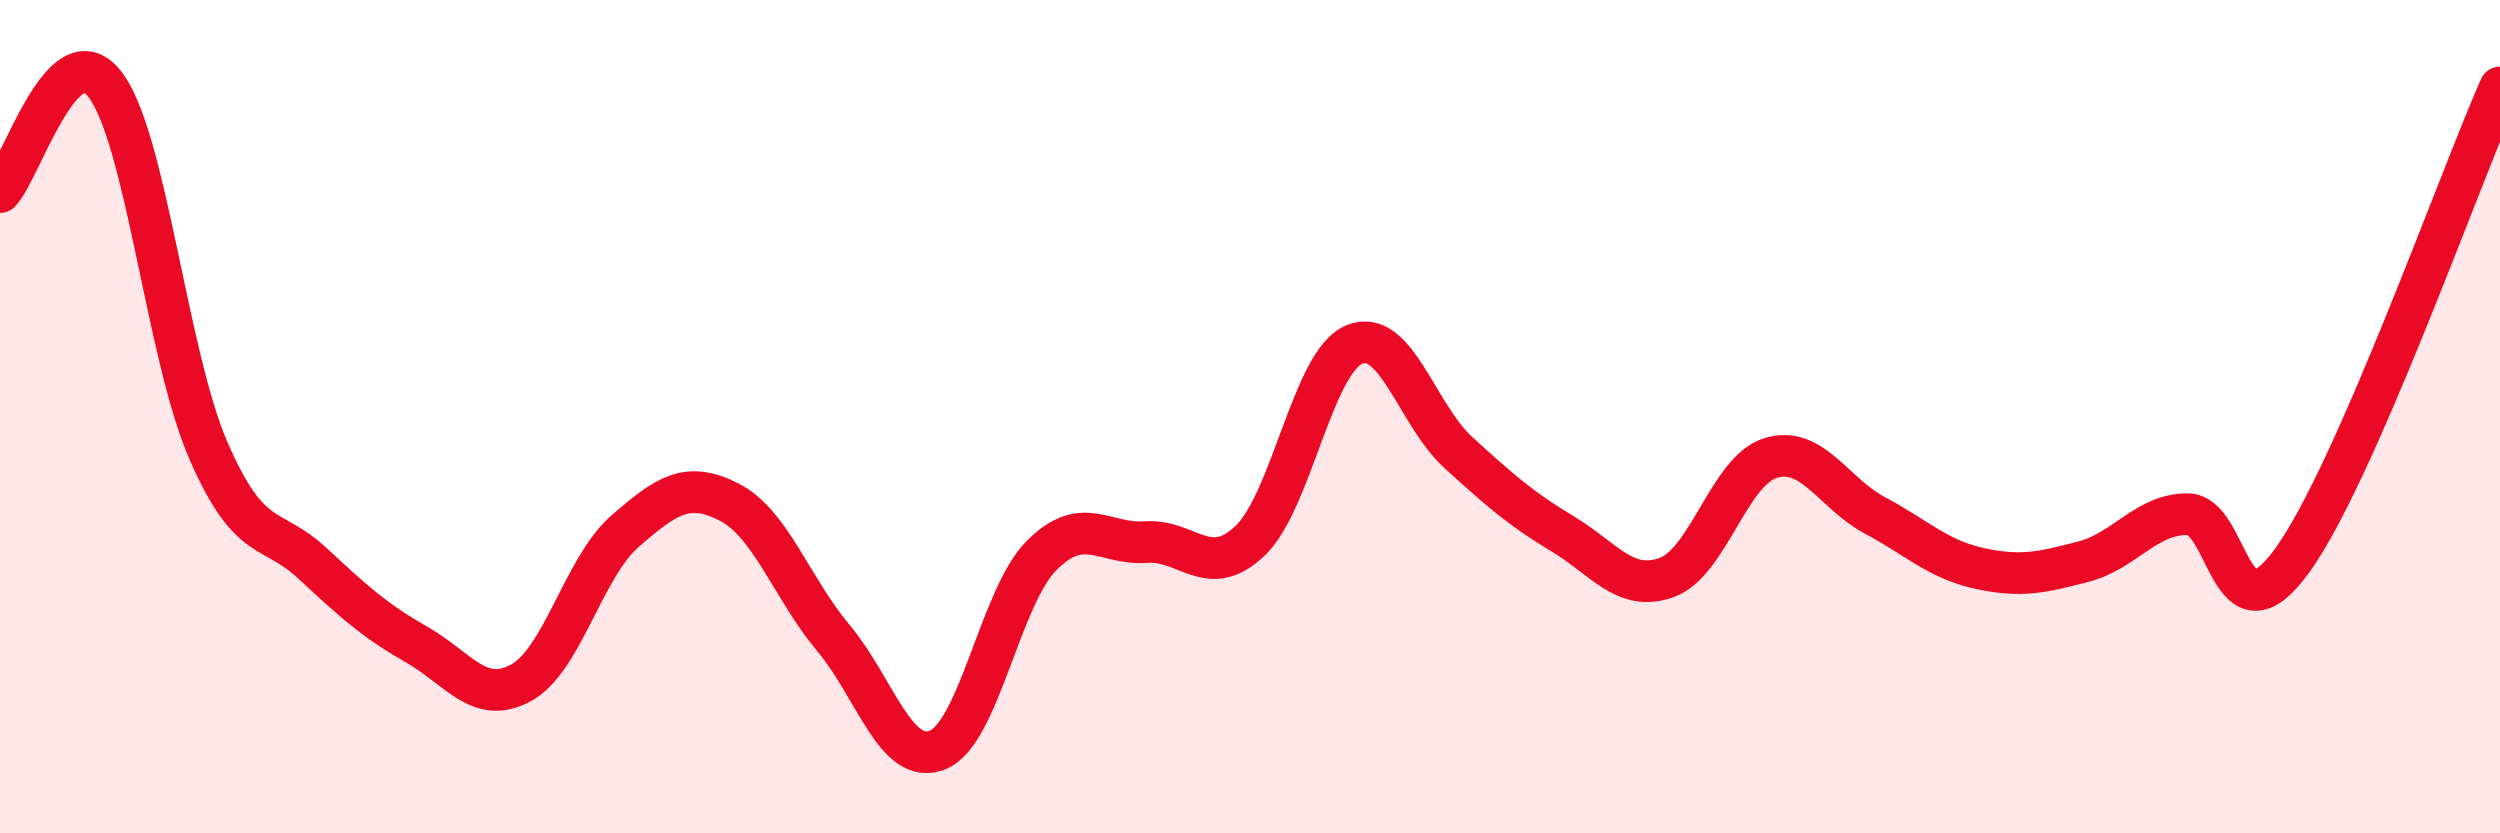 
    <svg width="60" height="20" viewBox="0 0 60 20" xmlns="http://www.w3.org/2000/svg">
      <path
        d="M 0,4.61 C 0.5,4.09 1.5,0.76 2.5,2 C 3.5,3.24 4,8.51 5,10.81 C 6,13.11 6.5,12.59 7.5,13.52 C 8.5,14.45 9,14.9 10,15.47 C 11,16.04 11.5,16.93 12.5,16.39 C 13.5,15.85 14,13.62 15,12.75 C 16,11.88 16.5,11.54 17.5,12.05 C 18.5,12.56 19,14.12 20,15.31 C 21,16.5 21.5,18.4 22.5,18 C 23.5,17.6 24,14.33 25,13.33 C 26,12.33 26.5,13.08 27.5,13.01 C 28.5,12.94 29,13.93 30,12.98 C 31,12.03 31.5,8.69 32.5,8.27 C 33.5,7.85 34,9.95 35,10.86 C 36,11.77 36.5,12.21 37.5,12.81 C 38.5,13.41 39,14.22 40,13.86 C 41,13.5 41.5,11.29 42.5,10.99 C 43.5,10.69 44,11.84 45,12.37 C 46,12.9 46.5,13.42 47.5,13.64 C 48.5,13.86 49,13.74 50,13.48 C 51,13.22 51.5,12.34 52.5,12.34 C 53.5,12.34 53.5,15.52 55,13.47 C 56.5,11.42 59,4.37 60,2.1L60 20L0 20Z"
        fill="#EB0A25"
        opacity="0.1"
        stroke-linecap="round"
        stroke-linejoin="round"
      />
      <path
        d="M 0,4.61 C 0.5,4.09 1.5,0.76 2.5,2 C 3.5,3.24 4,8.51 5,10.81 C 6,13.11 6.5,12.59 7.5,13.52 C 8.5,14.45 9,14.9 10,15.47 C 11,16.04 11.5,16.93 12.5,16.39 C 13.5,15.85 14,13.62 15,12.75 C 16,11.88 16.5,11.54 17.5,12.05 C 18.5,12.56 19,14.12 20,15.31 C 21,16.5 21.5,18.4 22.5,18 C 23.5,17.6 24,14.33 25,13.33 C 26,12.33 26.5,13.08 27.5,13.01 C 28.5,12.94 29,13.93 30,12.98 C 31,12.03 31.5,8.69 32.5,8.27 C 33.5,7.85 34,9.95 35,10.86 C 36,11.77 36.5,12.21 37.5,12.81 C 38.5,13.41 39,14.22 40,13.86 C 41,13.5 41.5,11.29 42.5,10.99 C 43.5,10.69 44,11.84 45,12.37 C 46,12.9 46.5,13.42 47.5,13.64 C 48.5,13.86 49,13.74 50,13.48 C 51,13.22 51.5,12.34 52.5,12.34 C 53.5,12.34 53.5,15.52 55,13.47 C 56.5,11.42 59,4.37 60,2.1"
        stroke="#EB0A25"
        stroke-width="1"
        fill="none"
        stroke-linecap="round"
        stroke-linejoin="round"
      />
    </svg>
  